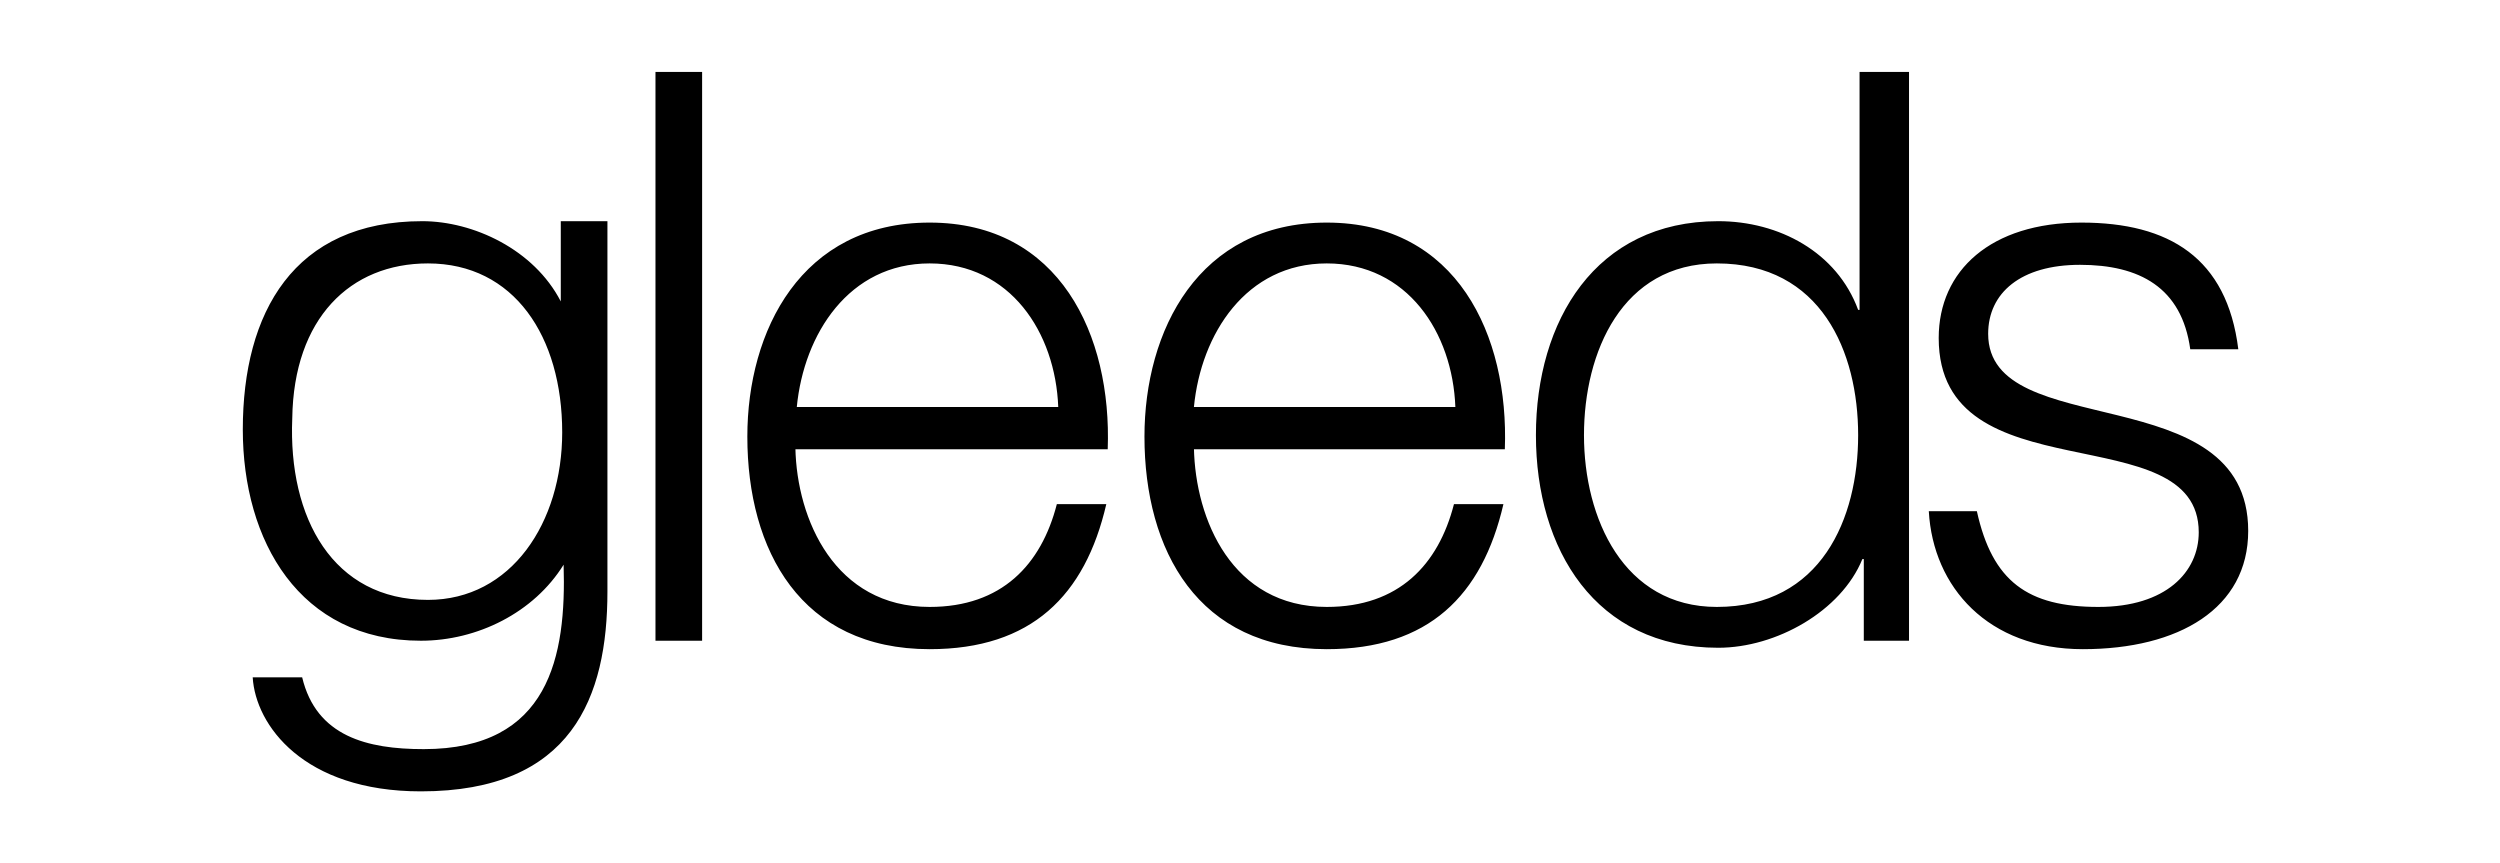 <svg width="278" height="96" viewBox="0 0 278 96" fill="none" xmlns="http://www.w3.org/2000/svg">
<path d="M72.889 8H78.075V71.249H72.889V8ZM88.447 49.8C88.604 57.785 92.847 67.491 103.376 67.491C111.391 67.491 115.791 62.794 117.52 56.063H123.02C120.663 66.239 114.691 72.188 103.376 72.188C89.075 72.188 83.104 61.229 83.104 48.548C83.104 36.806 89.075 24.752 103.376 24.752C117.834 24.752 123.649 37.276 123.178 49.957H88.447V49.8ZM117.677 45.26C117.363 36.963 112.334 29.292 103.376 29.292C94.419 29.292 89.39 37.119 88.604 45.26H117.677ZM132.764 49.8C132.921 57.785 137.007 67.491 147.536 67.491C155.551 67.491 159.951 62.794 161.68 56.063H167.18C164.823 66.239 158.851 72.188 147.536 72.188C133.235 72.188 127.264 61.229 127.264 48.548C127.264 36.806 133.235 24.752 147.536 24.752C161.994 24.752 167.809 37.276 167.338 49.957H132.764V49.8ZM161.837 45.26C161.523 36.963 156.494 29.292 147.536 29.292C138.579 29.292 133.55 37.119 132.764 45.26H161.837ZM212.283 71.249H207.254V62.168H207.097C204.74 67.961 197.511 72.031 191.068 72.031C177.395 72.031 170.795 61.072 170.795 48.391C170.795 35.71 177.395 24.595 191.068 24.595C197.825 24.595 204.269 28.039 206.626 34.458H206.783V8H212.283V71.249ZM190.911 67.491C202.54 67.491 206.626 57.628 206.626 48.391C206.626 39.155 202.54 29.292 190.911 29.292C180.381 29.292 176.138 39.155 176.138 48.391C176.138 57.628 180.538 67.491 190.911 67.491ZM62.359 33.519C59.373 27.726 52.616 24.595 46.958 24.595C32.657 24.595 27 34.771 27 47.765C27 60.133 33.286 71.249 46.801 71.249C53.087 71.249 59.373 68.117 62.674 62.794C62.988 72.971 61.102 83.303 47.116 83.303C40.83 83.303 35.172 81.894 33.6 75.319H28.1C28.414 80.642 33.758 88 46.801 88C63.617 88 67.546 77.511 67.546 65.769V24.595H62.359V33.519ZM62.517 48.078C62.517 58.098 56.859 66.708 47.587 66.708C37.058 66.708 32.029 57.628 32.5 46.513C32.657 35.397 38.944 29.292 47.587 29.292C57.173 29.292 62.517 37.432 62.517 48.078ZM214.483 56.845C214.955 65.299 221.084 72.188 231.613 72.188C242.3 72.188 250 67.648 250 59.037C250 41.816 221.084 49.331 221.084 37.119C221.084 32.579 224.698 29.448 231.299 29.448C237.899 29.448 242.614 31.953 243.557 38.842H248.9C247.643 28.665 241.199 24.752 231.456 24.752C221.398 24.752 215.584 30.074 215.584 37.589C215.584 55.28 244.5 46.043 244.5 59.194C244.5 63.577 240.885 67.491 233.342 67.491C225.484 67.491 221.555 64.673 219.827 56.845H214.483Z" fill="black"/>
</svg>

